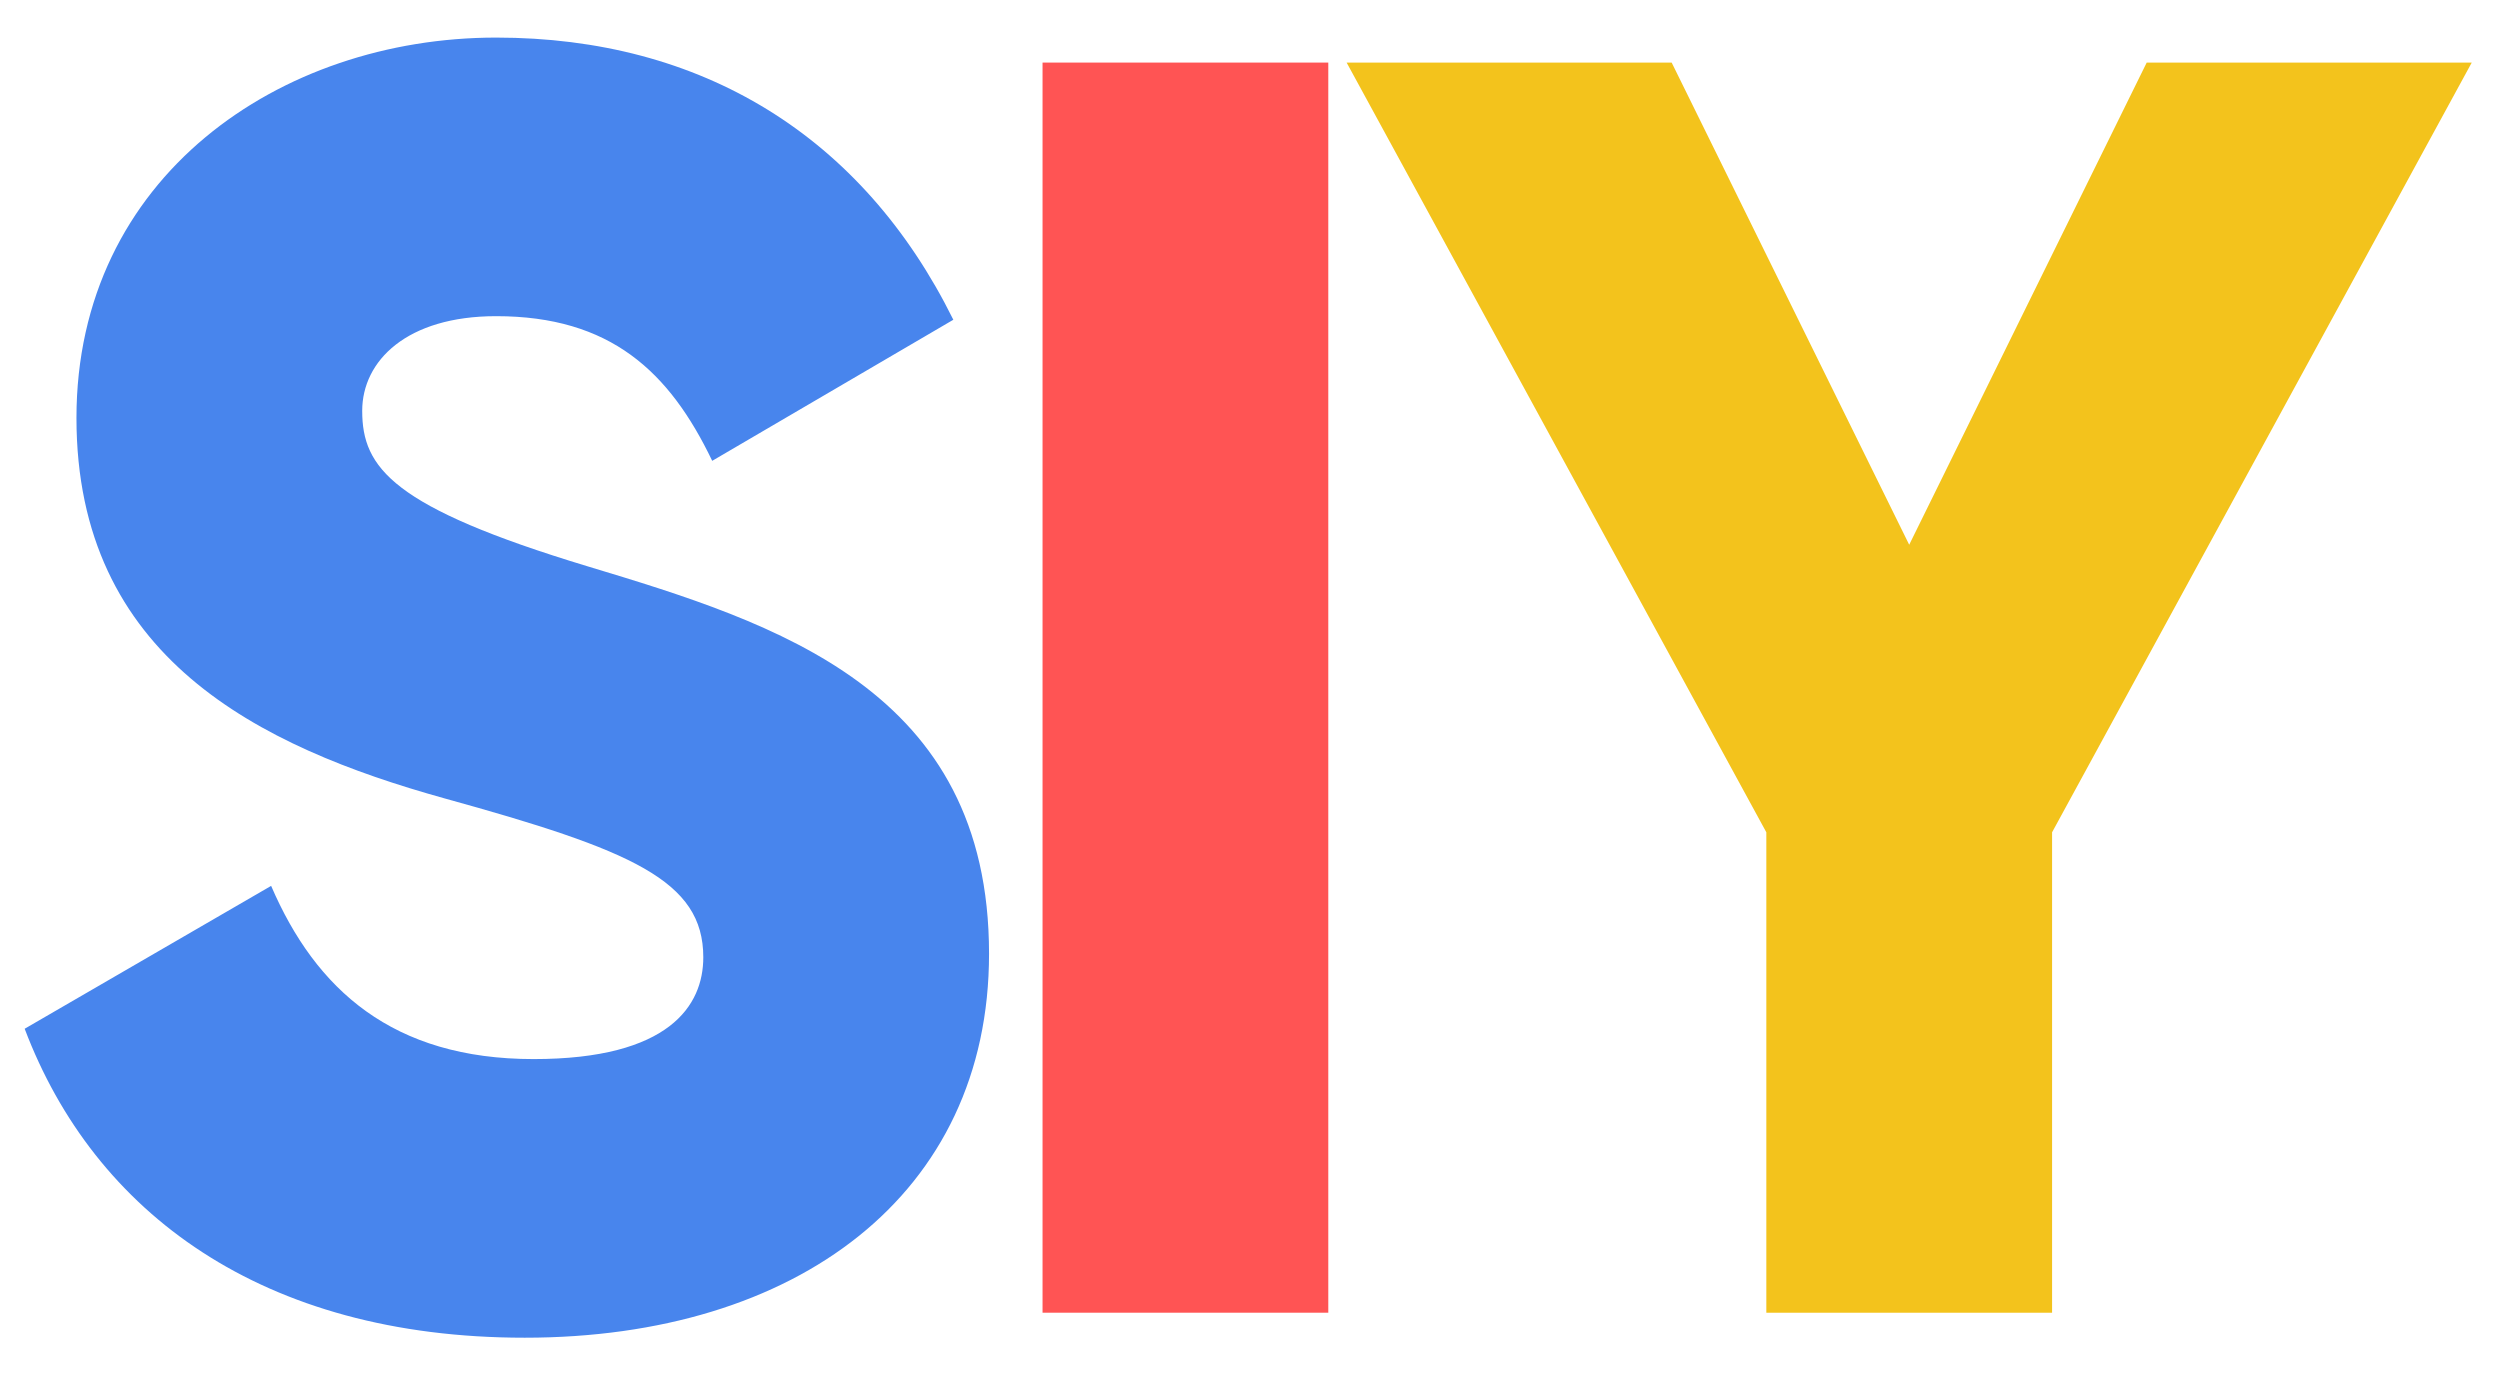 <svg width="60" height="33" viewBox="0 0 60 33" fill="none" xmlns="http://www.w3.org/2000/svg">
<path d="M12.593 32.105C19.108 32.105 23.737 28.676 23.737 22.89C23.737 16.546 18.637 14.96 14.093 13.589C9.421 12.174 8.693 11.231 8.693 9.86C8.693 8.659 9.764 7.588 11.907 7.588C14.65 7.588 16.065 8.917 17.093 11.06L22.88 7.674C20.694 3.259 16.836 0.902 11.907 0.902C6.721 0.902 1.835 4.245 1.835 10.031C1.835 15.774 6.207 17.918 10.664 19.16C15.165 20.404 16.879 21.132 16.879 22.975C16.879 24.133 16.065 25.418 12.807 25.418C9.421 25.418 7.578 23.747 6.507 21.261L0.592 24.69C2.263 29.104 6.292 32.105 12.593 32.105Z" fill="#4885ED"/>
<path d="M25.021 1.502V31.505H31.879V1.502H25.021Z" fill="#FF5454"/>
<path d="M59.322 1.502H51.521L45.821 13.074L40.12 1.502H32.319L42.392 19.975V31.505H49.25V19.975L59.322 1.502Z" fill="#F3C31C"/>
</svg>

